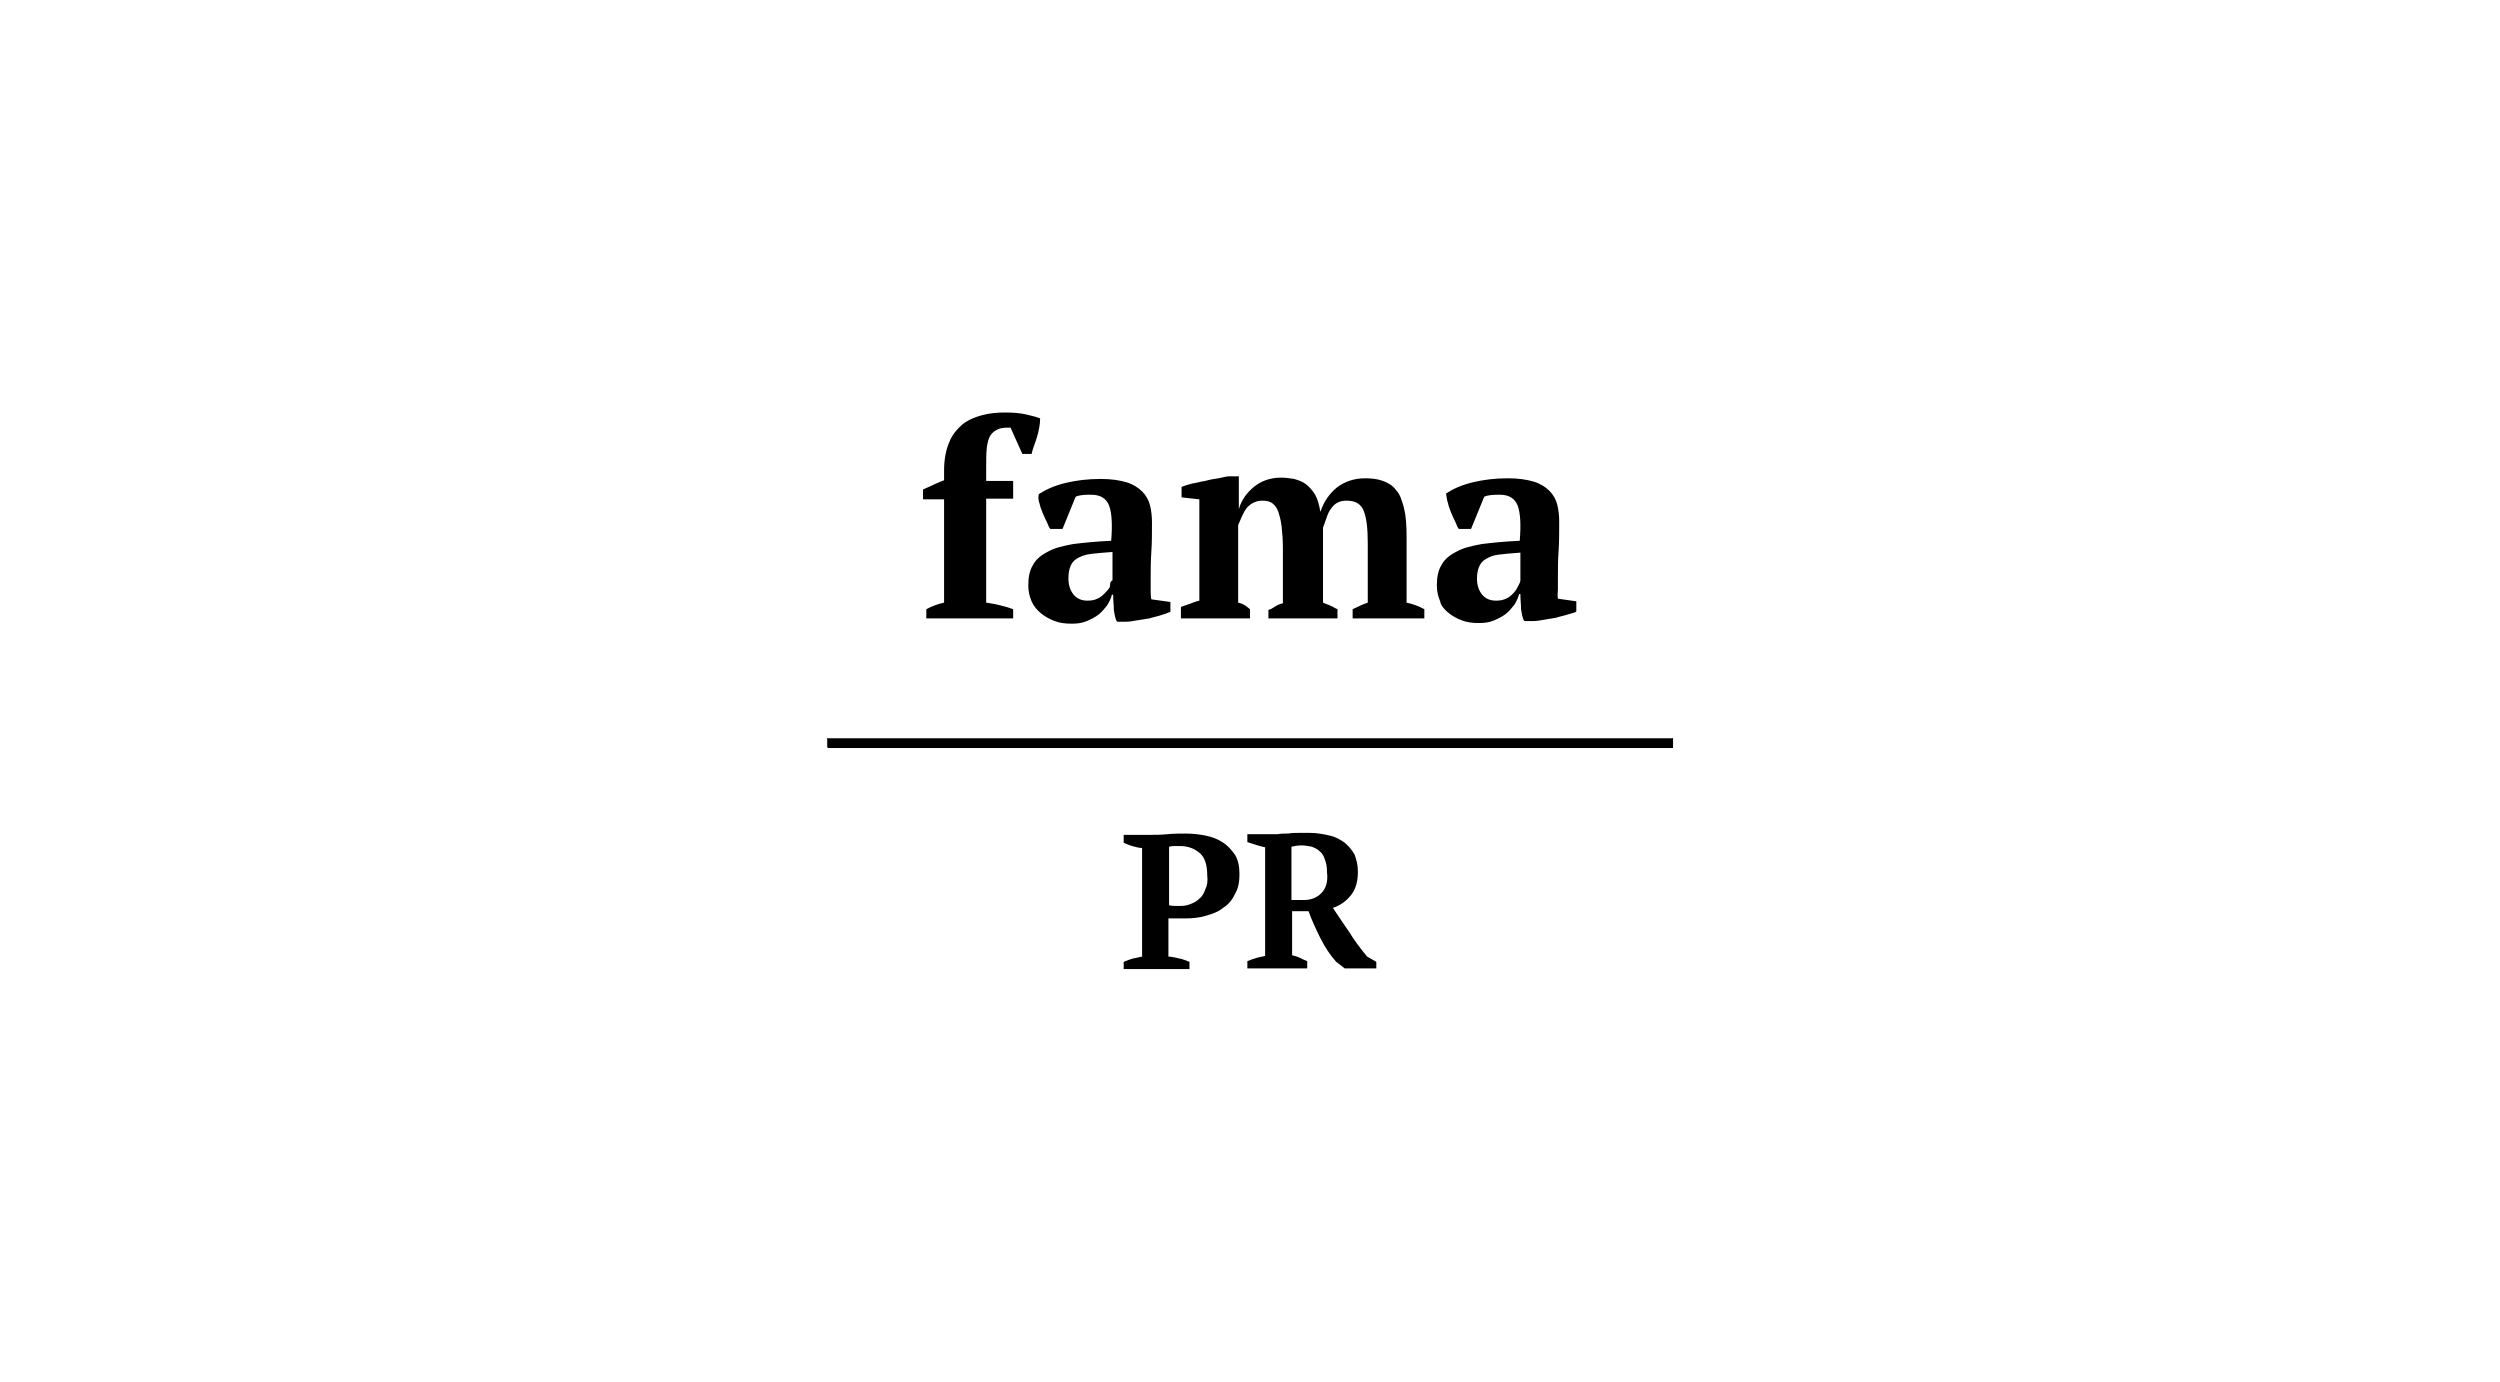 <?xml version="1.0" encoding="UTF-8"?>
<!-- Generator: Adobe Illustrator 27.7.0, SVG Export Plug-In . SVG Version: 6.00 Build 0)  -->
<svg xmlns="http://www.w3.org/2000/svg" xmlns:xlink="http://www.w3.org/1999/xlink" version="1.1" id="Layer_1" x="0px" y="0px" viewBox="0 0 380 210" style="enable-background:new 0 0 380 210;" xml:space="preserve">
<style type="text/css">
	.st0{fill-rule:evenodd;clip-rule:evenodd;}
	.st1{fill:none;}
	.st2{fill:#FFFFFF;}
	.st3{fill:#221F1F;}
	.st4{fill:#231F20;}
	.st5{clip-path:url(#SVGID_00000050641885136212123130000007505985342716460462_);}
</style>
<g>
	<rect x="125.8" y="113.6" width="128.5" height="0"></rect>
	<path d="M207.8,145.4c-1-1.2-1.9-2.4-2.7-3.7c-0.9-1.3-1.7-2.5-2.5-3.7c1.2-0.4,2.1-1.1,2.8-2c0.7-0.9,1-2.1,1-3.5   c0-1-0.2-1.8-0.5-2.6c-0.4-0.7-0.9-1.3-1.5-1.8c-0.7-0.5-1.4-0.9-2.3-1.1c-0.9-0.2-1.9-0.4-3-0.4c-0.5,0-1.1,0-1.6,0   c-0.6,0-1.1,0-1.7,0.1c-0.5,0-1.1,0-1.6,0.1c-0.5,0-0.9,0-1.3,0h-3.3v1.2c0.9,0.3,1.8,0.6,2.7,0.8v16.5c-0.5,0.1-0.9,0.2-1.3,0.3   c-0.4,0.1-0.9,0.3-1.4,0.5v1.1h9.1v-1.1c-0.5-0.2-0.7-0.3-1.1-0.5c-0.4-0.2-0.8-0.3-1.2-0.4v-6.7h2.5c0.5,1.4,1.1,2.7,1.8,4.1   c0.7,1.4,1.5,2.6,2.4,3.6l1.3,1h4.8v-1L207.8,145.4z M200.8,135.8c-0.7,0.7-1.6,1-2.6,1h-1.9v-8.1c0.5-0.1,0.9-0.2,1.5-0.2   c0.5,0,1.1,0.1,1.6,0.2c0.5,0.2,0.9,0.4,1.2,0.7c0.4,0.3,0.6,0.7,0.8,1.3c0.2,0.5,0.3,1.1,0.3,1.8   C201.9,134.1,201.5,135.1,200.8,135.8z"></path>
	<path d="M185.8,128c-0.8-0.5-1.6-0.8-2.6-1c-1-0.2-2-0.3-3-0.3c-0.8,0-1.8,0-2.8,0.1c-1,0.1-1.9,0.1-2.7,0.1h-3.9v1.2   c0.5,0.2,0.9,0.4,1.3,0.5c0.4,0.1,1,0.3,1.5,0.3v16.5c-0.5,0.1-1,0.2-1.4,0.3c-0.4,0.1-0.9,0.3-1.4,0.5v1.1h10v-1.1   c-0.5-0.2-1-0.4-1.5-0.5c-0.5-0.1-1.2-0.3-1.7-0.3v-5.8c0.5,0,0.3,0,0.6,0c0.2,0,0.5,0,0.8,0c0.2,0,0.5,0,0.7,0h0.5   c1,0,2.1-0.1,3.1-0.4c1-0.3,1.9-0.6,2.6-1.2c0.8-0.5,1.4-1.2,1.8-2.1c0.5-0.8,0.7-1.8,0.7-3c0-1.2-0.2-2.2-0.7-3   C187.2,129.2,186.6,128.5,185.8,128z M183.2,135.2c-0.2,0.6-0.5,1.1-0.9,1.4c-0.4,0.4-0.8,0.6-1.3,0.8c-0.5,0.2-1,0.3-1.5,0.3   c-0.2,0-0.5,0-0.9,0c-0.3,0-0.4,0-0.9-0.1v-8.9c0.5-0.1,0.5-0.1,0.7-0.1c0.2,0,0.6,0,1,0c1.2,0,2.2,0.4,3,1.1   c0.8,0.7,1.1,1.9,1.1,3.4C183.6,133.9,183.5,134.6,183.2,135.2z"></path>
	<path d="M143.5,91.6c-0.9,0.2-1.8,0.5-2.7,1V94H154v-1.4c-1.4-0.5-2.7-0.8-4.1-1V75.8h4.1v-2.7h-4.1v-1.9c0-1.3,0-2.4,0.1-3.2   c0.1-0.8,0.3-1.5,0.6-1.9c0.3-0.4,0.7-0.7,1.2-0.9c0.5-0.2,1.1-0.2,1.8-0.2l1.8,4h1.4c0.2-0.9,0.5-1.5,0.8-2.5c0.3-1,0.5-2,0.5-2.9   c-0.5-0.2-1.2-0.4-2.1-0.6c-0.9-0.2-1.9-0.3-3.1-0.3c-1.3,0-2.5,0.1-3.6,0.4c-1.1,0.3-2.1,0.7-3,1.4c-0.8,0.7-1.6,1.6-2,2.7   c-0.5,1.1-0.8,2.6-0.8,4.3v1.5c-0.9,0.3-1.8,0.8-3.2,1.4v1.5h3.2V91.6z"></path>
	<path d="M158,76.5c0.1,0.5,0.3,1,0.5,1.5c0.2,0.5,0.4,0.9,0.6,1.3c0.2,0.4,0.4,1.1,0.6,1.1h1.8l2-4.9c0.7-0.3,1.5-0.3,2.4-0.3   c1.4,0,2.3,0.6,2.7,1.7c0.4,1.1,0.5,2.9,0.3,5.3c-2.3,0.1-4.2,0.3-5.8,0.5c-1.6,0.3-2.9,0.6-3.9,1.2c-1,0.5-1.8,1.2-2.2,2   c-0.5,0.8-0.7,1.8-0.7,3.1c0,0.9,0.2,1.7,0.5,2.4c0.3,0.7,0.8,1.3,1.4,1.8s1.3,0.9,2.1,1.2c0.8,0.3,1.6,0.4,2.6,0.4   c0.9,0,1.6-0.1,2.3-0.4c0.7-0.3,1.3-0.6,1.8-1c0.5-0.4,0.9-0.9,1.3-1.4c0.3-0.5,0.6-1.1,0.7-1.6h0.2c0,0.9,0.1,1.6,0.1,2.3   c0.1,0.6,0.2,1.4,0.5,1.8h1.4c0.5,0,1-0.1,1.6-0.2c0.6-0.1,1.2-0.2,1.9-0.3c0.6-0.2,1.2-0.3,1.8-0.5c0.6-0.2,0.9-0.3,1.4-0.5v-1.5   l-2.9-0.4c-0.1-0.5-0.1-1-0.1-1.4c0-0.4,0-1,0-1.6c0-1.4,0-2.8,0.1-4.2c0.1-1.4,0.1-2.9,0.1-4.5c0-0.9-0.1-1.8-0.3-2.6   c-0.2-0.8-0.6-1.5-1.2-2.1c-0.6-0.6-1.4-1.1-2.4-1.4c-1-0.3-2.3-0.5-3.9-0.5c-1.9,0-3.6,0.2-5.3,0.6c-1.7,0.4-3,1-4.1,1.7   C157.8,75.5,157.8,76,158,76.5z M169.1,88.2c-0.5,0.3-0.3,0.6-0.4,1c-0.2,0.4-0.5,0.7-0.8,1c-0.3,0.3-0.6,0.6-1.1,0.8   c-0.4,0.2-0.9,0.3-1.5,0.3c-0.9,0-1.6-0.3-2.1-0.9s-0.8-1.4-0.8-2.5c0-0.7,0.1-1.3,0.3-1.8c0.2-0.5,0.5-0.9,1-1.2   c0.5-0.3,1.2-0.6,2.1-0.7c0.8-0.1,1.9-0.2,3.3-0.3V88.2z"></path>
	<path d="M220.1,93.1c0.6,0.5,1.3,0.9,2.1,1.2c0.8,0.3,1.6,0.4,2.6,0.4c0.9,0,1.6-0.1,2.3-0.4c0.7-0.3,1.3-0.6,1.8-1   c0.5-0.4,0.9-0.9,1.3-1.4c0.3-0.5,0.6-1.1,0.7-1.6h0.2c0,0.9,0.1,1.6,0.1,2.3c0.1,0.6,0.2,1.4,0.5,1.8h1.4c0.5,0,1-0.1,1.6-0.2   c0.6-0.1,1.2-0.2,1.8-0.3c0.6-0.2,1.2-0.3,1.8-0.5c0.6-0.2,1.3-0.3,1.3-0.5v-1.5l-2.8-0.4c-0.1-0.5,0-1,0-1.4c0-0.4,0-1,0-1.6   c0-1.4,0-2.8,0.1-4.2c0.1-1.4,0.1-2.9,0.1-4.5c0-0.9-0.1-1.8-0.3-2.6c-0.2-0.8-0.6-1.5-1.2-2.1c-0.6-0.6-1.4-1.1-2.4-1.4   c-1-0.3-2.3-0.5-3.9-0.5c-1.9,0-3.6,0.2-5.3,0.6c-1.7,0.4-3,1-4.1,1.7c0.1,0.5,0.1,1,0.3,1.5c0.1,0.5,0.3,1,0.5,1.5   c0.2,0.5,0.4,0.9,0.6,1.3c0.2,0.4,0.4,1.1,0.6,1.1h1.8l2-4.9c0.7-0.3,1.5-0.3,2.4-0.3c1.4,0,2.3,0.6,2.7,1.7   c0.4,1.1,0.5,2.9,0.3,5.3c-2.3,0.1-4.2,0.3-5.8,0.5c-1.6,0.3-2.9,0.6-3.9,1.2c-1,0.5-1.8,1.2-2.2,2c-0.5,0.8-0.7,1.8-0.7,3.1   c0,0.9,0.2,1.7,0.5,2.4C219,92,219.5,92.6,220.1,93.1z M224.8,86.2c0.2-0.5,0.5-0.9,1-1.2c0.5-0.3,1.1-0.6,2-0.7   c0.8-0.1,1.9-0.2,3.3-0.3v4.2c0,0.3-0.2,0.6-0.4,1c-0.2,0.4-0.4,0.7-0.7,1c-0.3,0.3-0.6,0.6-1.1,0.8c-0.4,0.2-0.9,0.3-1.5,0.3   c-0.9,0-1.6-0.3-2.1-0.9c-0.5-0.6-0.8-1.4-0.8-2.5C224.5,87.3,224.6,86.7,224.8,86.2z"></path>
	<path d="M190,92.6c-0.5-0.4-0.9-0.8-1.8-1V79.8c0.5-1.1,0.8-2,1.4-2.7c0.7-0.7,1.4-1,2.3-1c0.6,0,1.1,0.1,1.5,0.4   c0.4,0.3,0.7,0.7,0.9,1.3c0.2,0.6,0.4,1.3,0.5,2.2c0.1,0.9,0.2,2,0.2,3.3v8.4c-0.5,0.1-0.9,0.3-1.2,0.5c-0.3,0.2-0.6,0.4-1,0.5V94   h10.5v-1.4c-0.5-0.2-0.7-0.4-1-0.5c-0.4-0.2-0.8-0.3-1.2-0.5V80.2c0.5-1.3,0.7-2.3,1.3-3c0.6-0.8,1.3-1.1,2.3-1.1   c1.3,0,2.2,0.5,2.6,1.6c0.4,1,0.6,2.6,0.6,4.8v9.1c-0.9,0.3-1.4,0.6-2.3,1V94h10.9v-1.4c-0.9-0.5-1.8-0.8-2.7-1v-10   c0-1.8-0.1-3.2-0.4-4.4c-0.3-1.1-0.6-2.1-1.2-2.7c-0.5-0.7-1.2-1.1-2-1.4c-0.8-0.3-1.7-0.4-2.7-0.4c-1.7,0-3.1,0.5-4.3,1.4   c-1.2,1-2,2.2-2.5,3.7c-0.2-1.1-0.4-1.9-0.8-2.6c-0.4-0.7-0.9-1.2-1.4-1.6c-0.5-0.4-1.1-0.6-1.8-0.8c-0.6-0.1-1.3-0.2-2-0.2   c-1.6,0-3,0.5-4.1,1.4c-1.1,0.9-1.9,2-2.3,3.4v0.1h0c0,0,0,0,0-0.1v-5h-1.5c-0.4,0-1,0.2-1.6,0.3c-0.7,0.1-1.3,0.2-2,0.4   c-0.7,0.1-1.3,0.3-2,0.4c-0.7,0.2-1.1,0.3-1.6,0.5v1.6l2.7,0.3v15.4c-0.5,0.1-1,0.3-1.5,0.5c-0.5,0.2-1.3,0.4-1.3,0.5V94H190V92.6z   "></path>
	<path d="M188.2,77.6L188.2,77.6C188.2,77.6,188.2,77.6,188.2,77.6L188.2,77.6z"></path>
	<polygon points="254.3,112.2 125.7,112.2 125.7,113.6 125.8,113.6 125.8,112.3 254.2,112.3 254.2,113.6 254.3,113.6  "></polygon>
	<rect x="125.8" y="112.3" width="128.5" height="1.4"></rect>
</g>
</svg>
